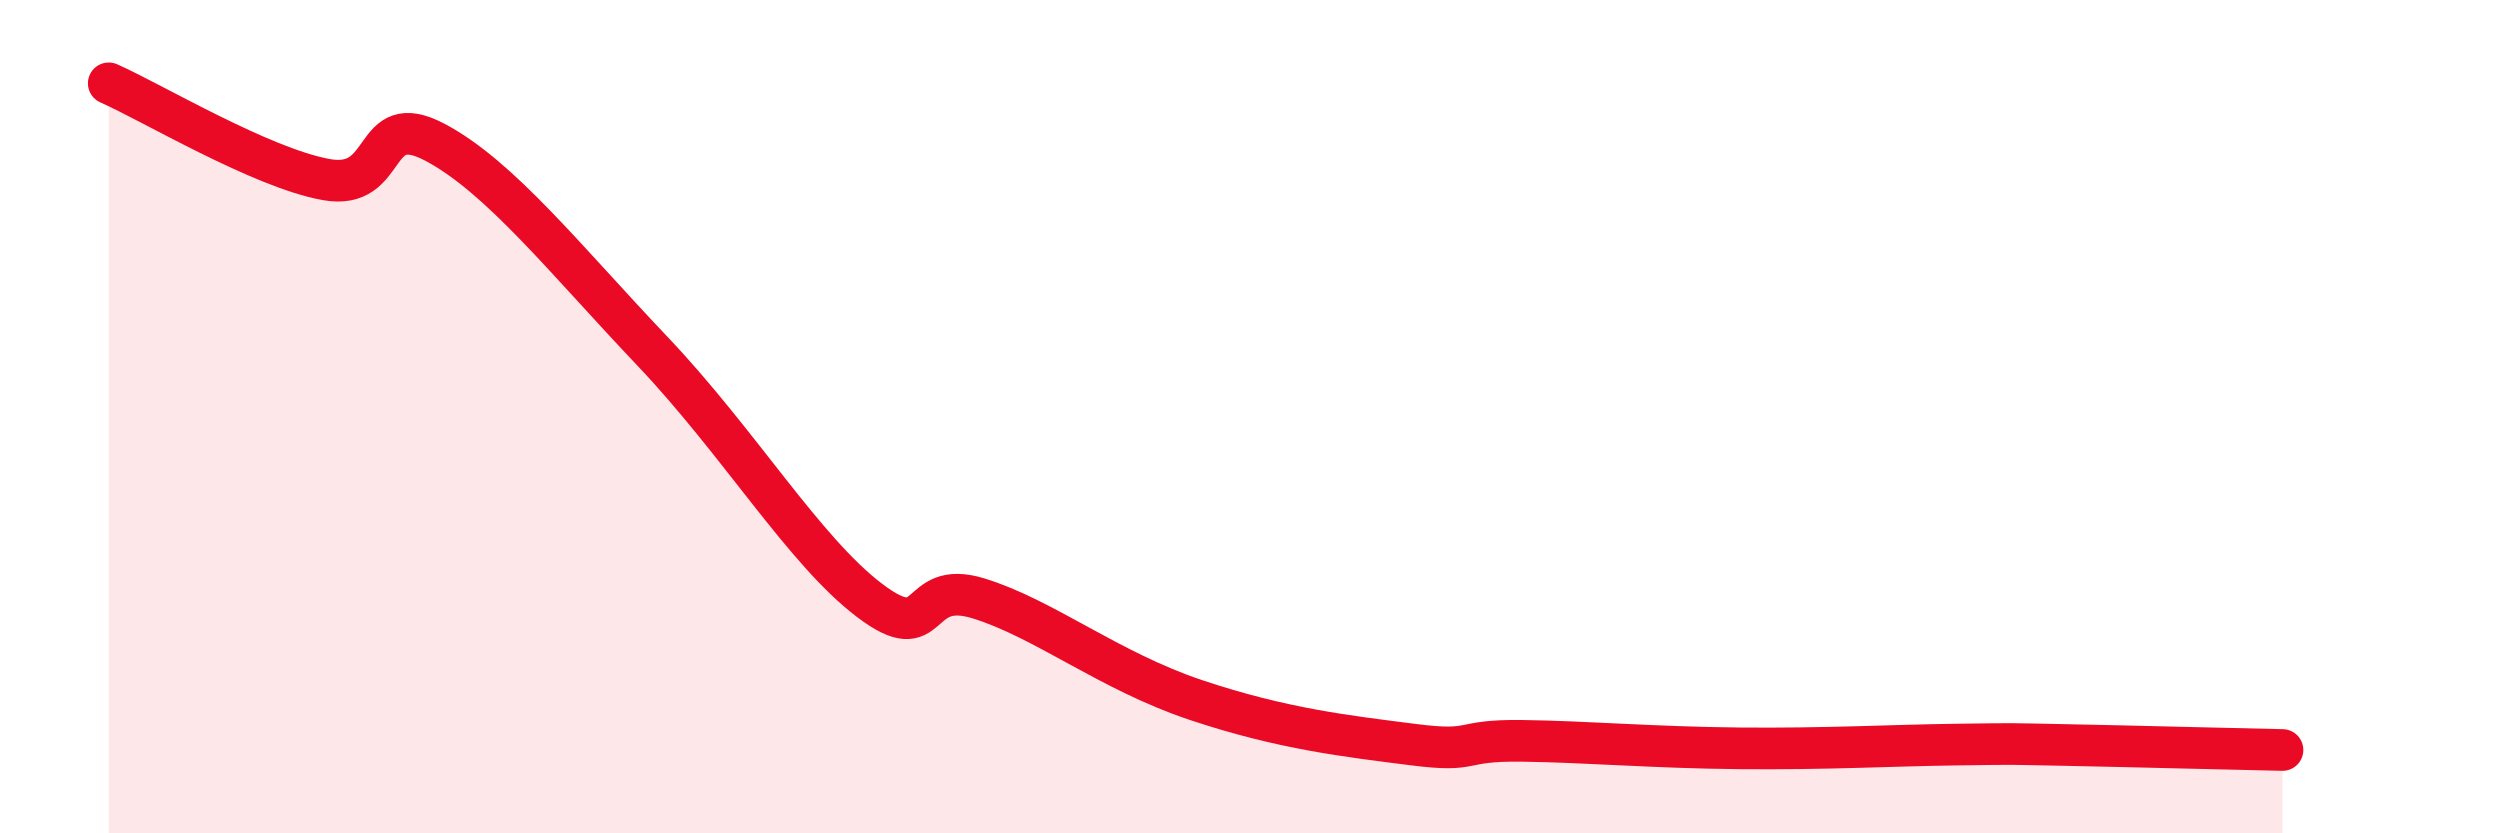 
    <svg width="60" height="20" viewBox="0 0 60 20" xmlns="http://www.w3.org/2000/svg">
      <path
        d="M 2.61,2 C 3.65,2.46 6.27,4.03 7.83,4.31 C 9.39,4.59 8.87,2.59 10.43,3.41 C 11.99,4.23 13.56,6.22 15.65,8.42 C 17.74,10.62 19.3,13.22 20.87,14.41 C 22.44,15.6 21.91,13.88 23.48,14.36 C 25.05,14.84 26.61,16.1 28.7,16.8 C 30.79,17.5 32.35,17.67 33.91,17.87 C 35.47,18.07 34.95,17.76 36.52,17.78 C 38.09,17.8 39.65,17.94 41.74,17.96 C 43.83,17.98 45.39,17.89 46.96,17.87 C 48.53,17.85 48.01,17.85 49.57,17.88 C 51.13,17.91 53.74,17.98 54.78,18L54.78 20L2.61 20Z"
        fill="#EB0A25"
        opacity="0.1"
        stroke-linecap="round"
        stroke-linejoin="round"
      />
      <path
        d="M 2.61,2 C 3.65,2.46 6.27,4.03 7.83,4.31 C 9.39,4.59 8.87,2.59 10.43,3.41 C 11.99,4.23 13.56,6.22 15.65,8.42 C 17.74,10.62 19.3,13.22 20.87,14.41 C 22.44,15.6 21.91,13.88 23.48,14.36 C 25.05,14.84 26.61,16.1 28.7,16.8 C 30.79,17.5 32.35,17.67 33.91,17.87 C 35.47,18.07 34.95,17.76 36.52,17.78 C 38.09,17.8 39.65,17.94 41.74,17.96 C 43.83,17.98 45.39,17.89 46.96,17.87 C 48.53,17.85 48.01,17.85 49.57,17.88 C 51.13,17.91 53.74,17.98 54.78,18"
        stroke="#EB0A25"
        stroke-width="1"
        fill="none"
        stroke-linecap="round"
        stroke-linejoin="round"
      />
    </svg>
  